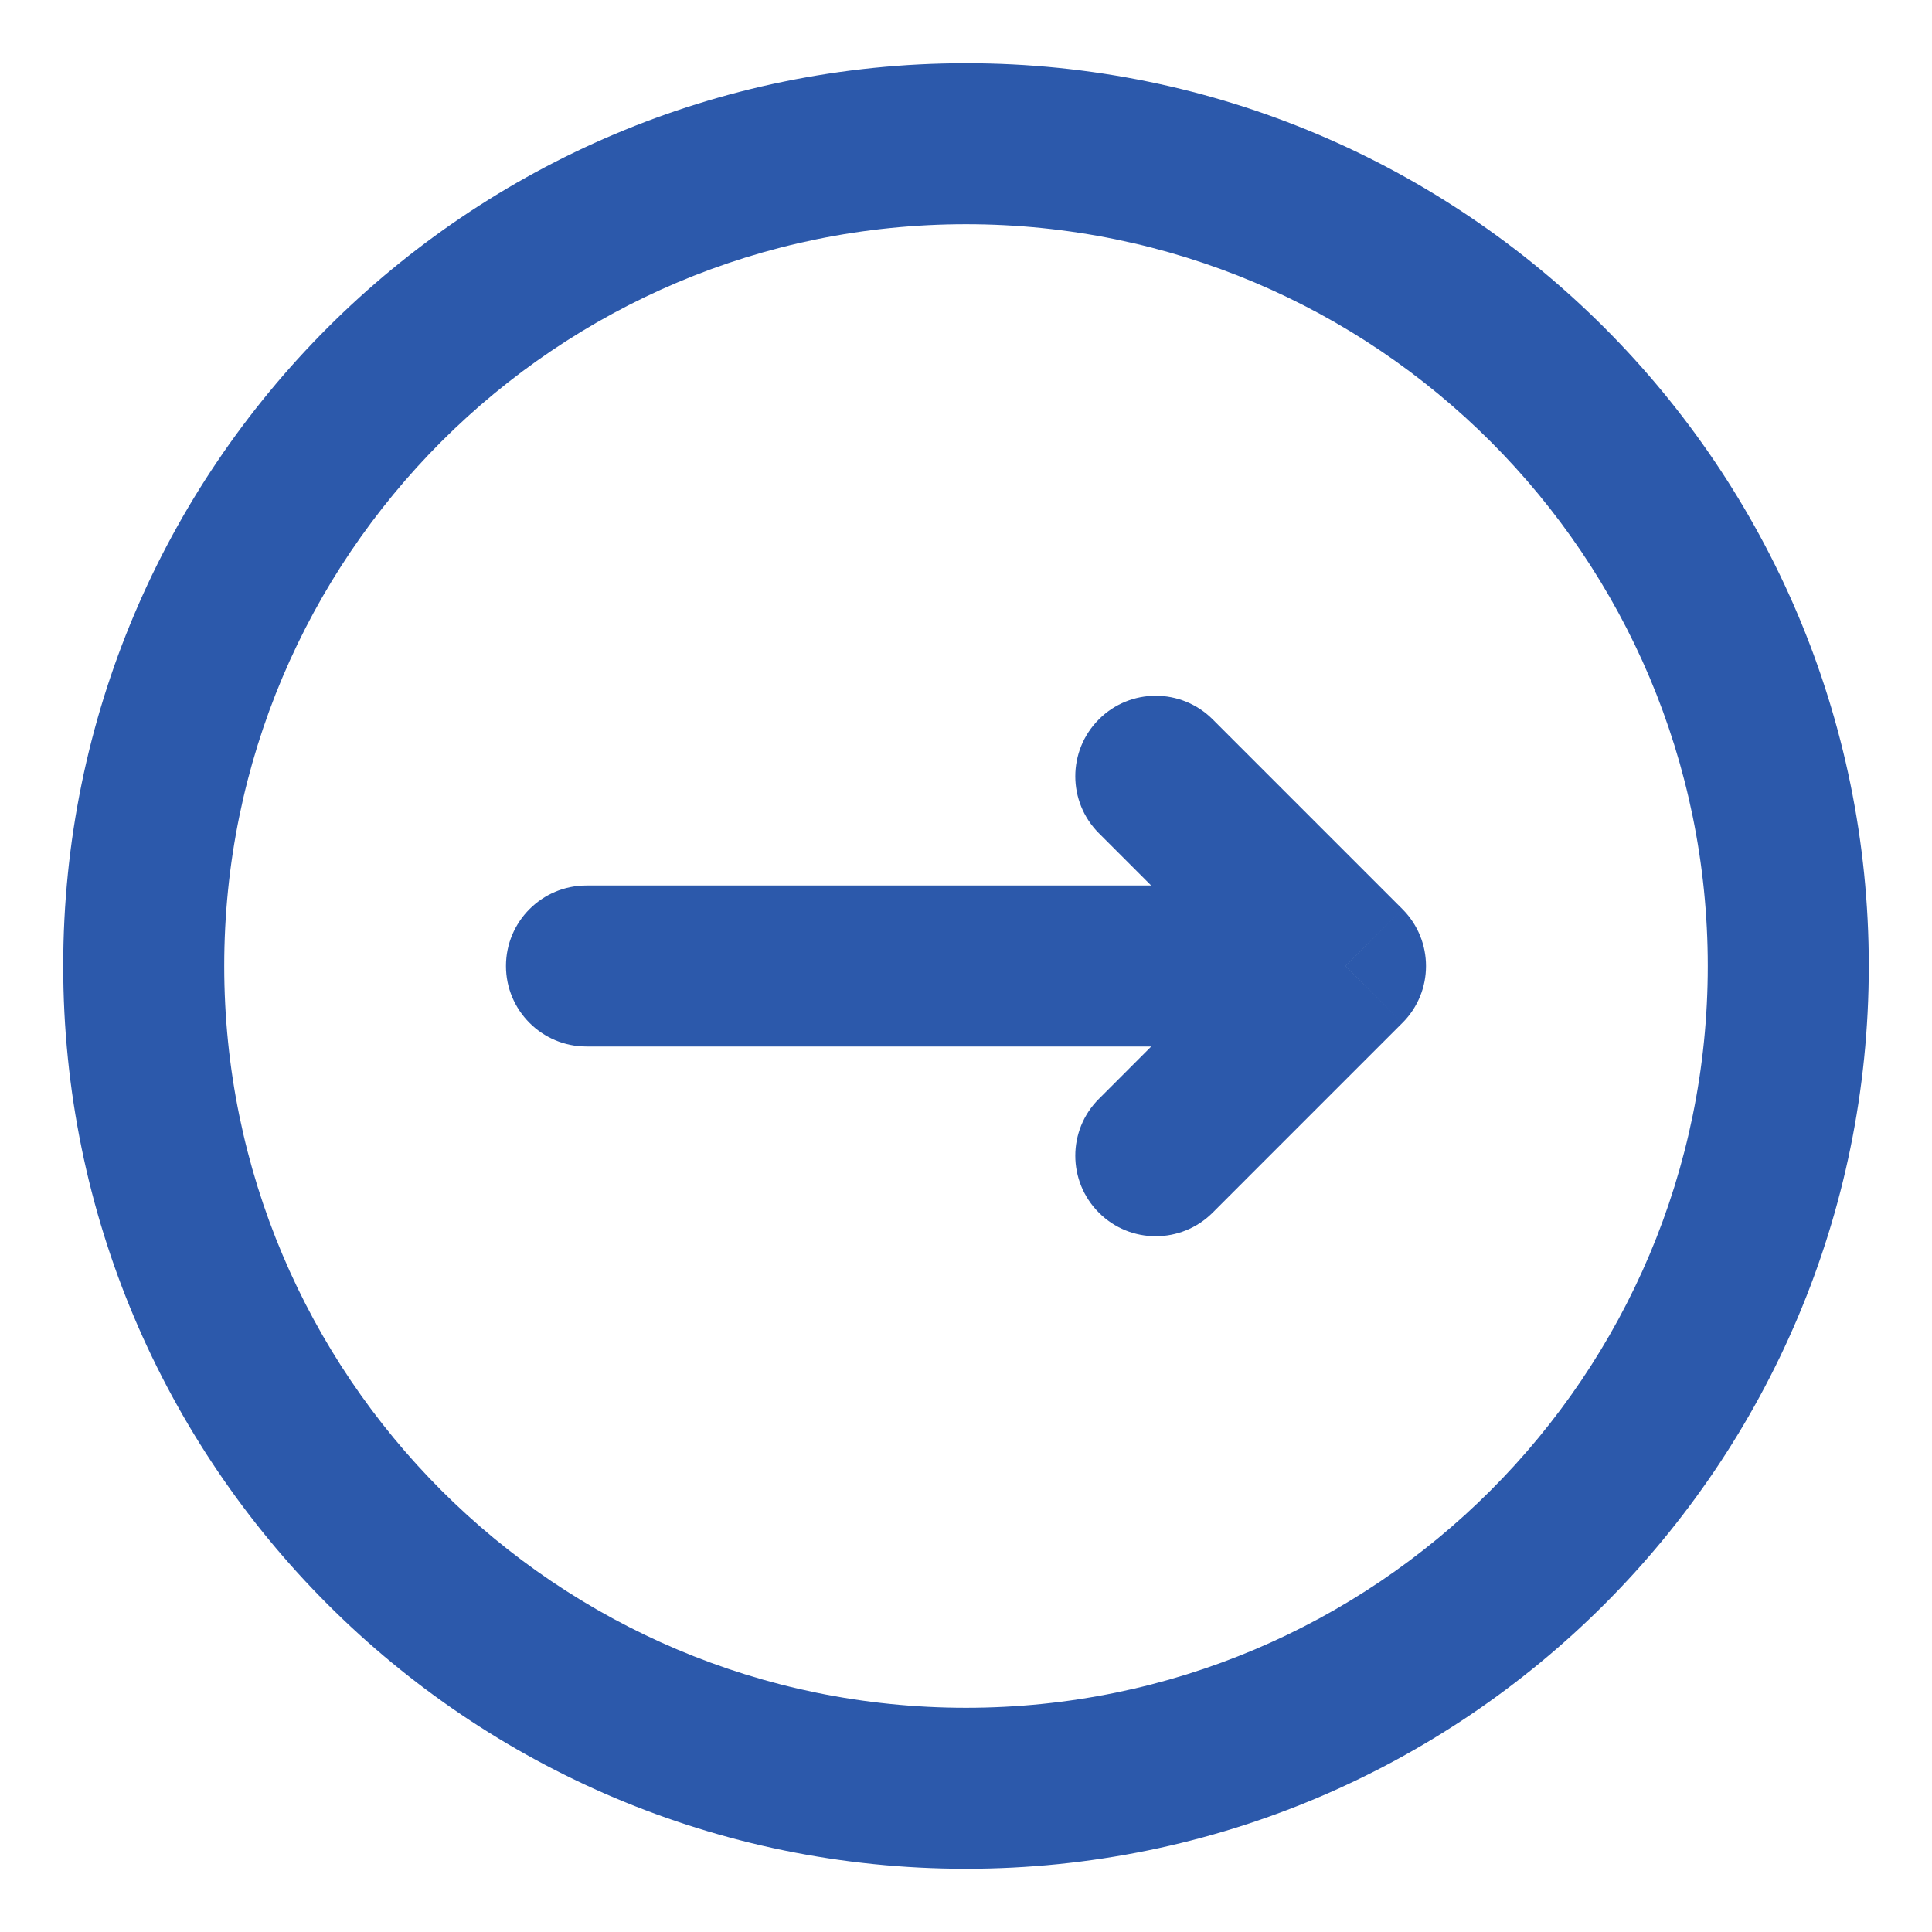 <svg width="18" height="18" viewBox="0 0 18 18" fill="none" xmlns="http://www.w3.org/2000/svg">
<path d="M5.464 8.25C5.05 8.25 4.714 8.586 4.714 9C4.714 9.414 5.05 9.75 5.464 9.75V8.25ZM12.536 9L13.066 9.53C13.359 9.238 13.359 8.763 13.066 8.47L12.536 9ZM10.238 10.238C9.945 10.53 9.945 11.005 10.238 11.298C10.53 11.591 11.005 11.591 11.298 11.298L10.238 10.238ZM11.298 6.702C11.005 6.409 10.53 6.409 10.238 6.702C9.945 6.995 9.945 7.47 10.238 7.763L11.298 6.702ZM1.339 9H2.089H1.339ZM9 1.339V0.589V1.339ZM16.661 9H17.411H16.661ZM9 16.661V15.911V16.661ZM5.464 9.75H12.536V8.25H5.464V9.75ZM11.298 11.298L13.066 9.53L12.005 8.47L10.238 10.238L11.298 11.298ZM13.066 8.47L11.298 6.702L10.238 7.763L12.005 9.53L13.066 8.47ZM2.089 9C2.089 5.183 5.183 2.089 9 2.089V0.589C4.355 0.589 0.589 4.355 0.589 9H2.089ZM9 2.089C12.817 2.089 15.911 5.183 15.911 9H17.411C17.411 4.355 13.645 0.589 9 0.589V2.089ZM15.911 9C15.911 12.817 12.817 15.911 9 15.911V17.411C13.645 17.411 17.411 13.645 17.411 9H15.911ZM9 15.911C5.183 15.911 2.089 12.817 2.089 9H0.589C0.589 13.645 4.355 17.411 9 17.411V15.911Z" fill="#2C59AB"/>
</svg>
